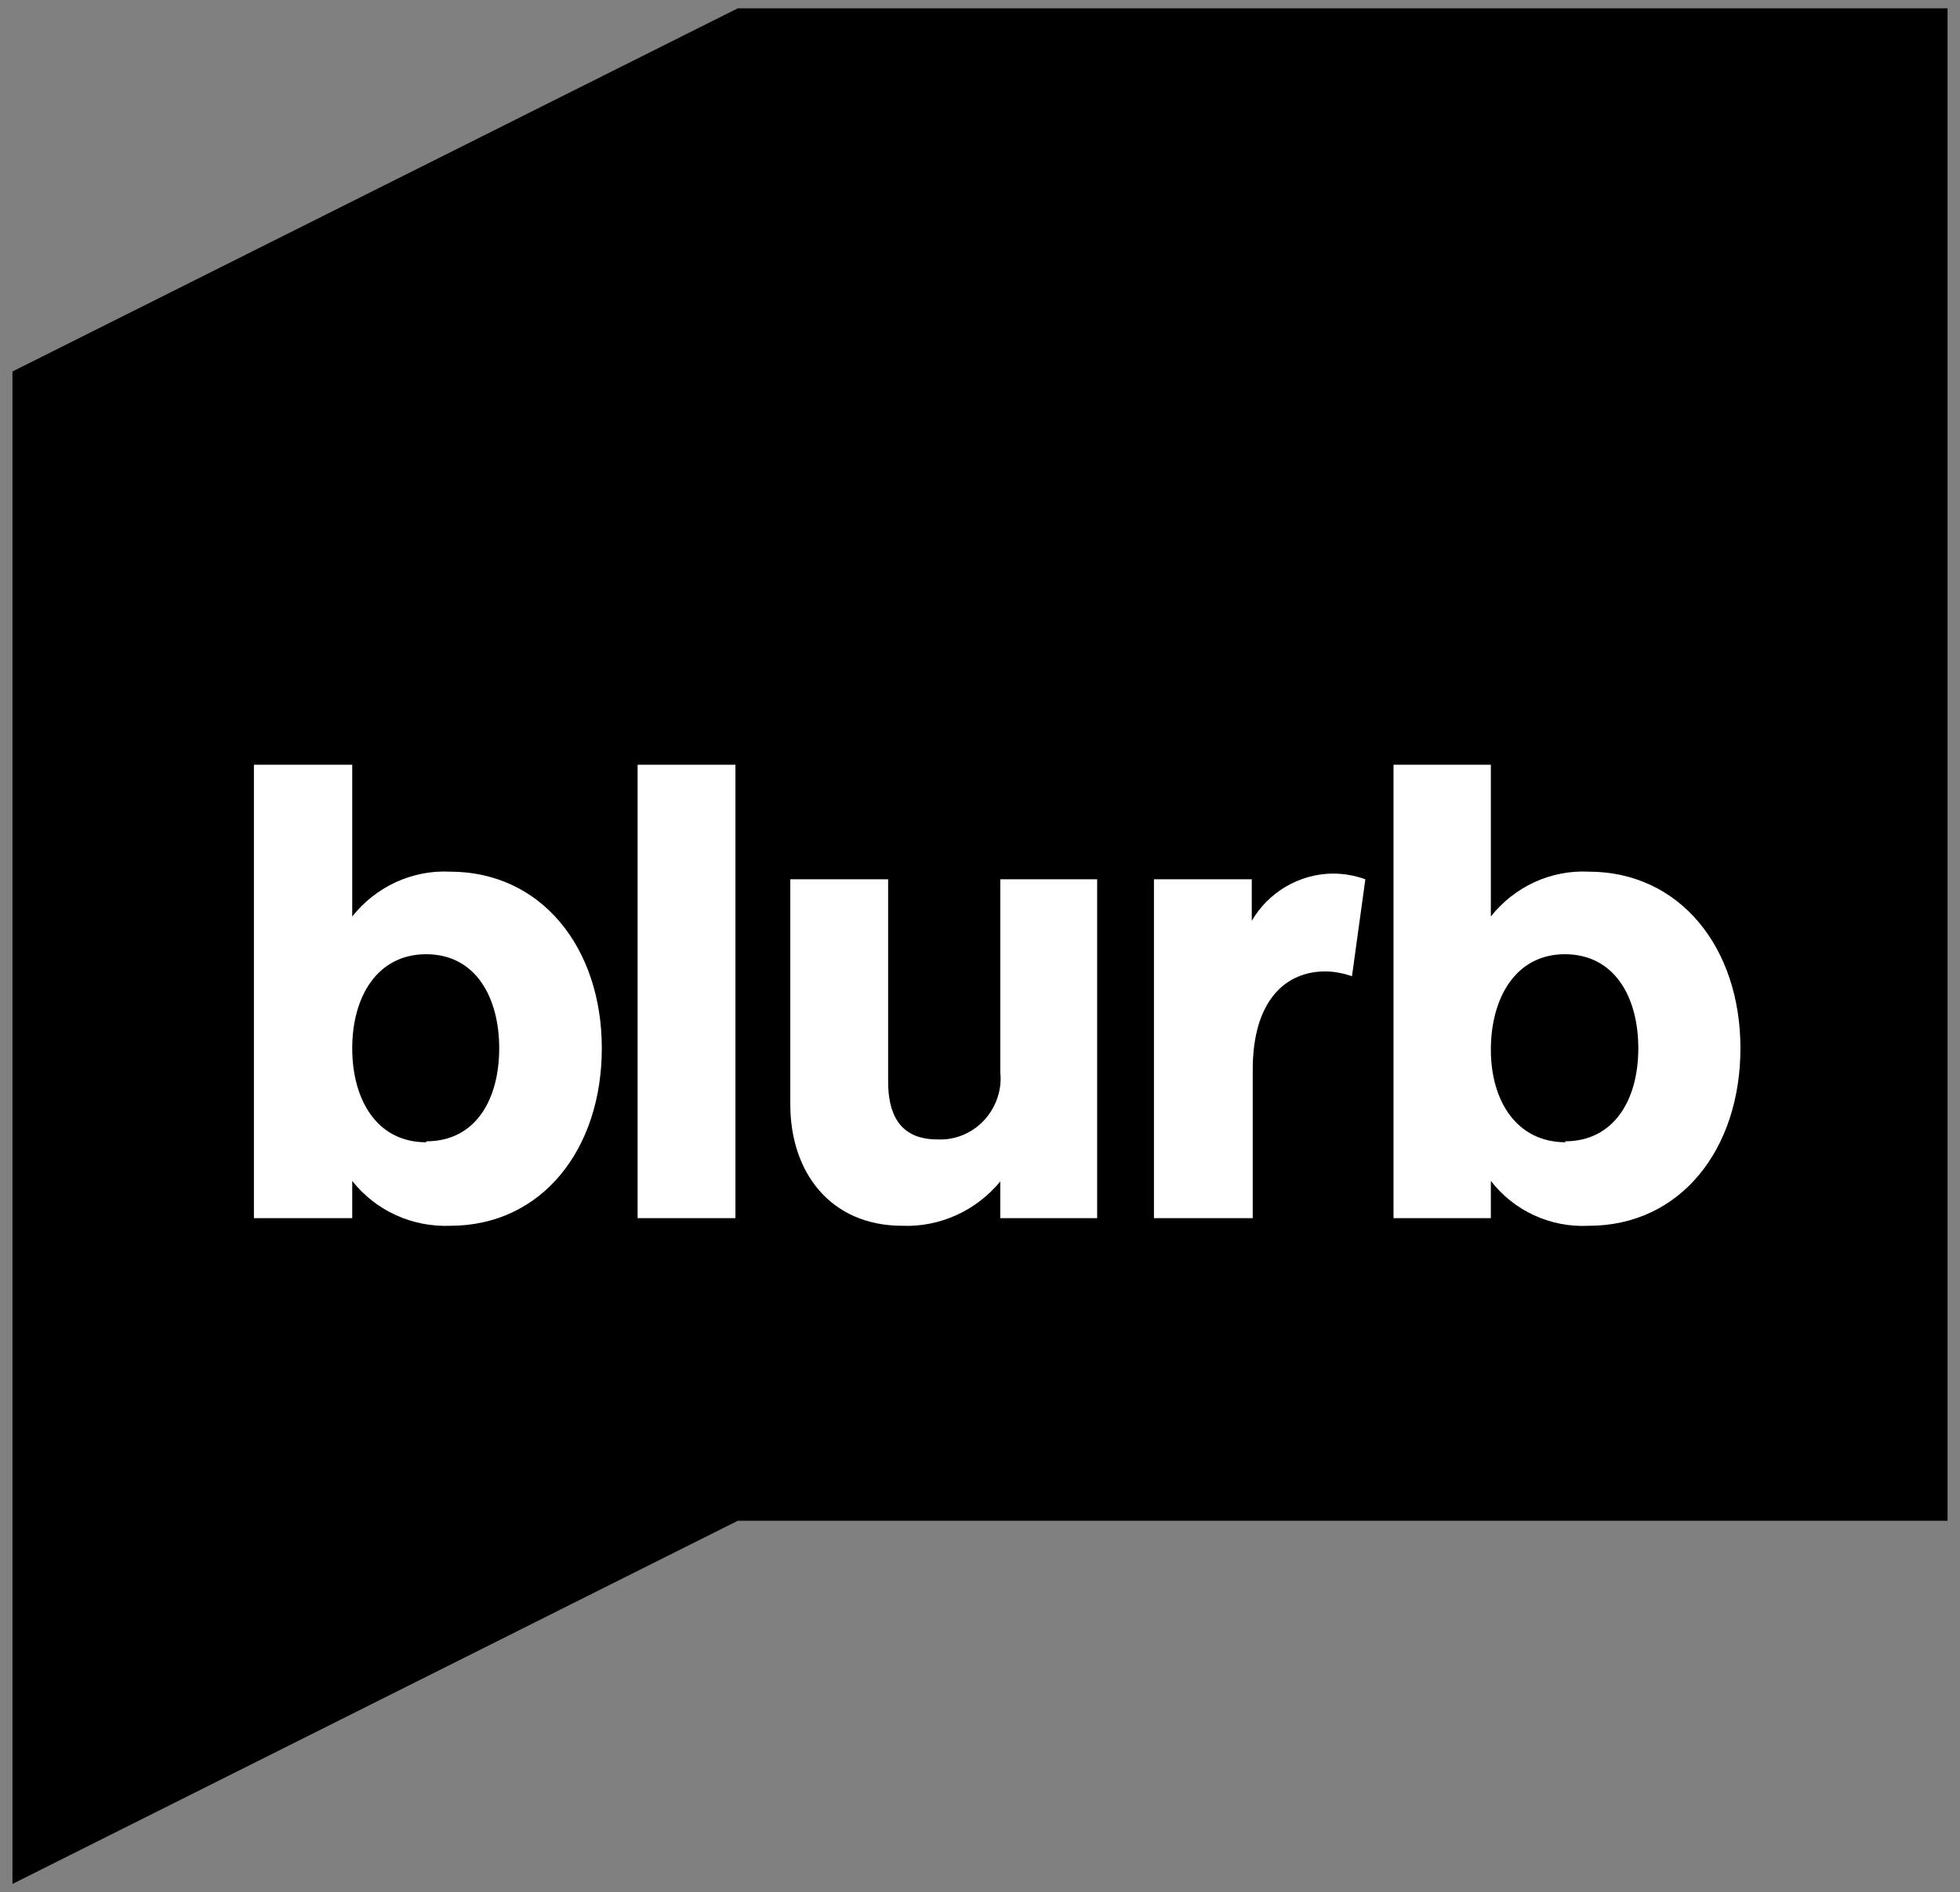 <?xml version="1.0" encoding="utf-8"?>
<svg version="1.1" id="Layer_1" xmlns="http://www.w3.org/2000/svg" xmlns:xlink="http://www.w3.org/1999/xlink" x="0px" y="0px"
	 viewBox="0 0 865 835" enable-background="new 0 0 865 835" xml:space="preserve">
<rect x="0" y="0" width="865" height="835" fill="#808080" stroke="none"/>
<g>
	<polyline points="325.617,671.07 859.504,671.07 859.504,3.658 325.617,3.658 5.496,163.931 5.496,831.342 
		325.617,671.07 	"/>
	<path fill="#FFFFFF" d="M188.092,503.638c21.902,0,32.223-18.533,32.223-41.067c0-22.325-10.32-41.49-32.223-41.49
		c-21.903,0-32.645,19.165-32.645,41.49c0,22.534,10.741,41.489,32.645,41.489 M155.447,337.47v66.971
		c10.32-13.057,26.326-20.638,43.175-19.795c40.226,0,66.974,33.487,66.974,77.925c0,44.437-26.326,78.344-66.974,78.344
		c-16.849,0.633-32.854-6.737-43.175-19.797v16.429h-43.384V337.47H155.447z"/>
	<rect x="281.391" y="337.47" fill="#FFFFFF" width="43.174" height="200.076"/>
	<path fill="#FFFFFF" d="M484.203,388.015v149.531h-42.751v-16.218c-10.532,12.849-26.538,20.219-43.176,19.586
		c-31.801,0-49.491-23.587-49.491-53.493v-99.406h43.174v89.296c0,13.059,4.212,25.485,21.691,25.485
		c7.793,0.42,15.374-2.738,20.642-8.425c5.264-5.688,8.003-13.479,7.16-21.062v-85.295"/>
	<path fill="#FFFFFF" d="M596.666,430.768c-3.789-1.262-7.792-2.104-11.791-2.104c-17.69,0-32.014,13.057-32.014,43.383v65.5
		h-43.594V388.015h43.173v18.322c7.37-12.636,20.851-20.638,35.591-20.851c5.058,0,9.899,0.843,14.533,2.528"/>
	<path fill="#FFFFFF" d="M690.599,503.638c21.901,0,32.432-18.533,32.432-41.067c0-22.325-10.32-41.49-32.432-41.49
		c-21.903,0-32.645,19.586-32.645,42.12c0,22.324,11.162,40.859,33.063,40.859 M657.954,337.47v66.971
		c10.319-13.057,26.324-20.638,43.177-19.795c40.222,0,66.968,33.487,66.968,77.925c0,44.437-26.324,78.344-66.968,78.344
		c-16.853,0.843-32.857-6.527-43.177-19.797v16.429h-42.962V337.47H657.954z"/>
</g>
</svg>
